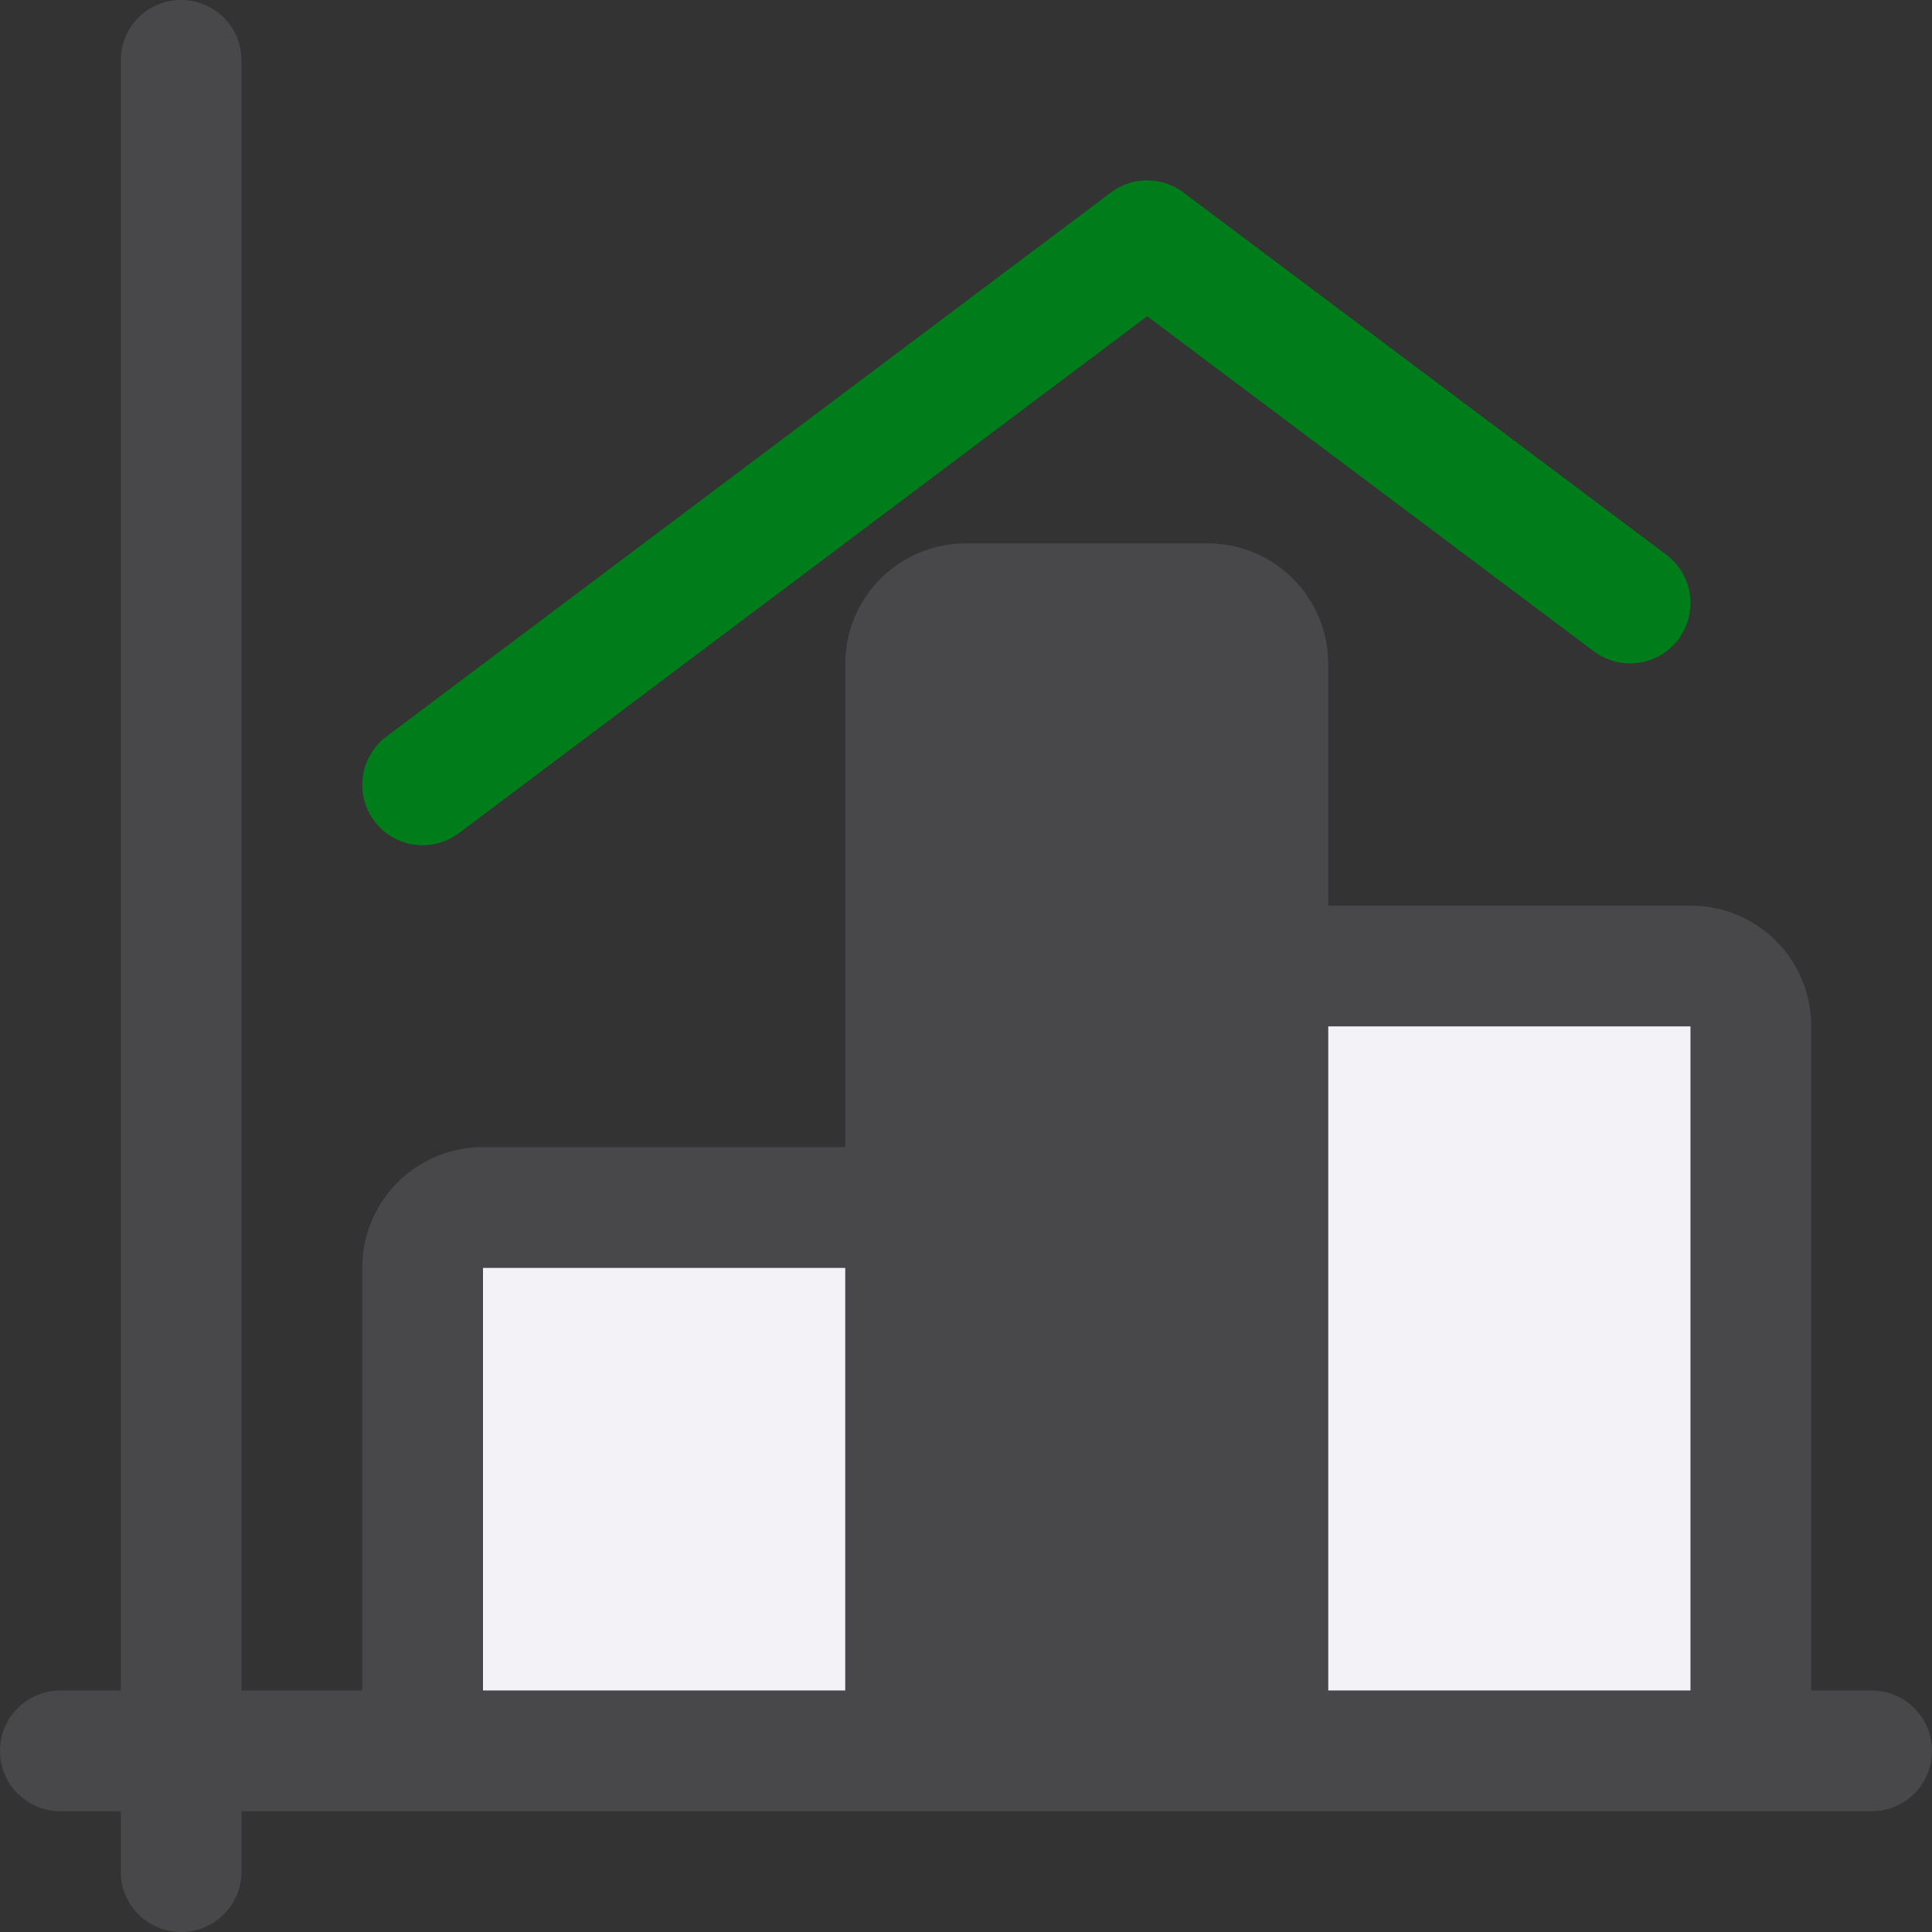 <svg viewBox="0 0 16 16" xmlns="http://www.w3.org/2000/svg"><rect x="0" y="0" width="16" height="16" fill="#333333" stroke="none"/><path d="m1.5 0c-.277 0-.5.223-.5.5v13.5h-.5c-.277 0-.5.223-.5.5s.223.5.5.5h.5v.5c0 .277.223.5.5.5s.5-.223.5-.5v-.5h2 3 1 2 1 3 1.5c.277 0 .5-.223.5-.5s-.223-.5-.5-.5h-.5v-5.5c0-.554-.446-1-1-1h-3v-2c0-.554-.446-1-1-1h-2c-.554 0-1 .446-1 1v4h-3c-.554 0-1 .446-1 1v3.5h-1v-13.5c0-.277-.223-.5-.5-.5zm9.5 8.5h3v5.5h-3zm-7 2h3v3.5h-3z" fill="#48484a"/><path d="m11 8.5v5.5h3v-5.5zm-7 2v3.5h3v-3.5z" fill="#f2f2f7"/><path d="m3.5 6.5 6-4.506 4 3" fill="none" stroke="#007d1b" stroke-linecap="round" stroke-linejoin="round"/></svg>